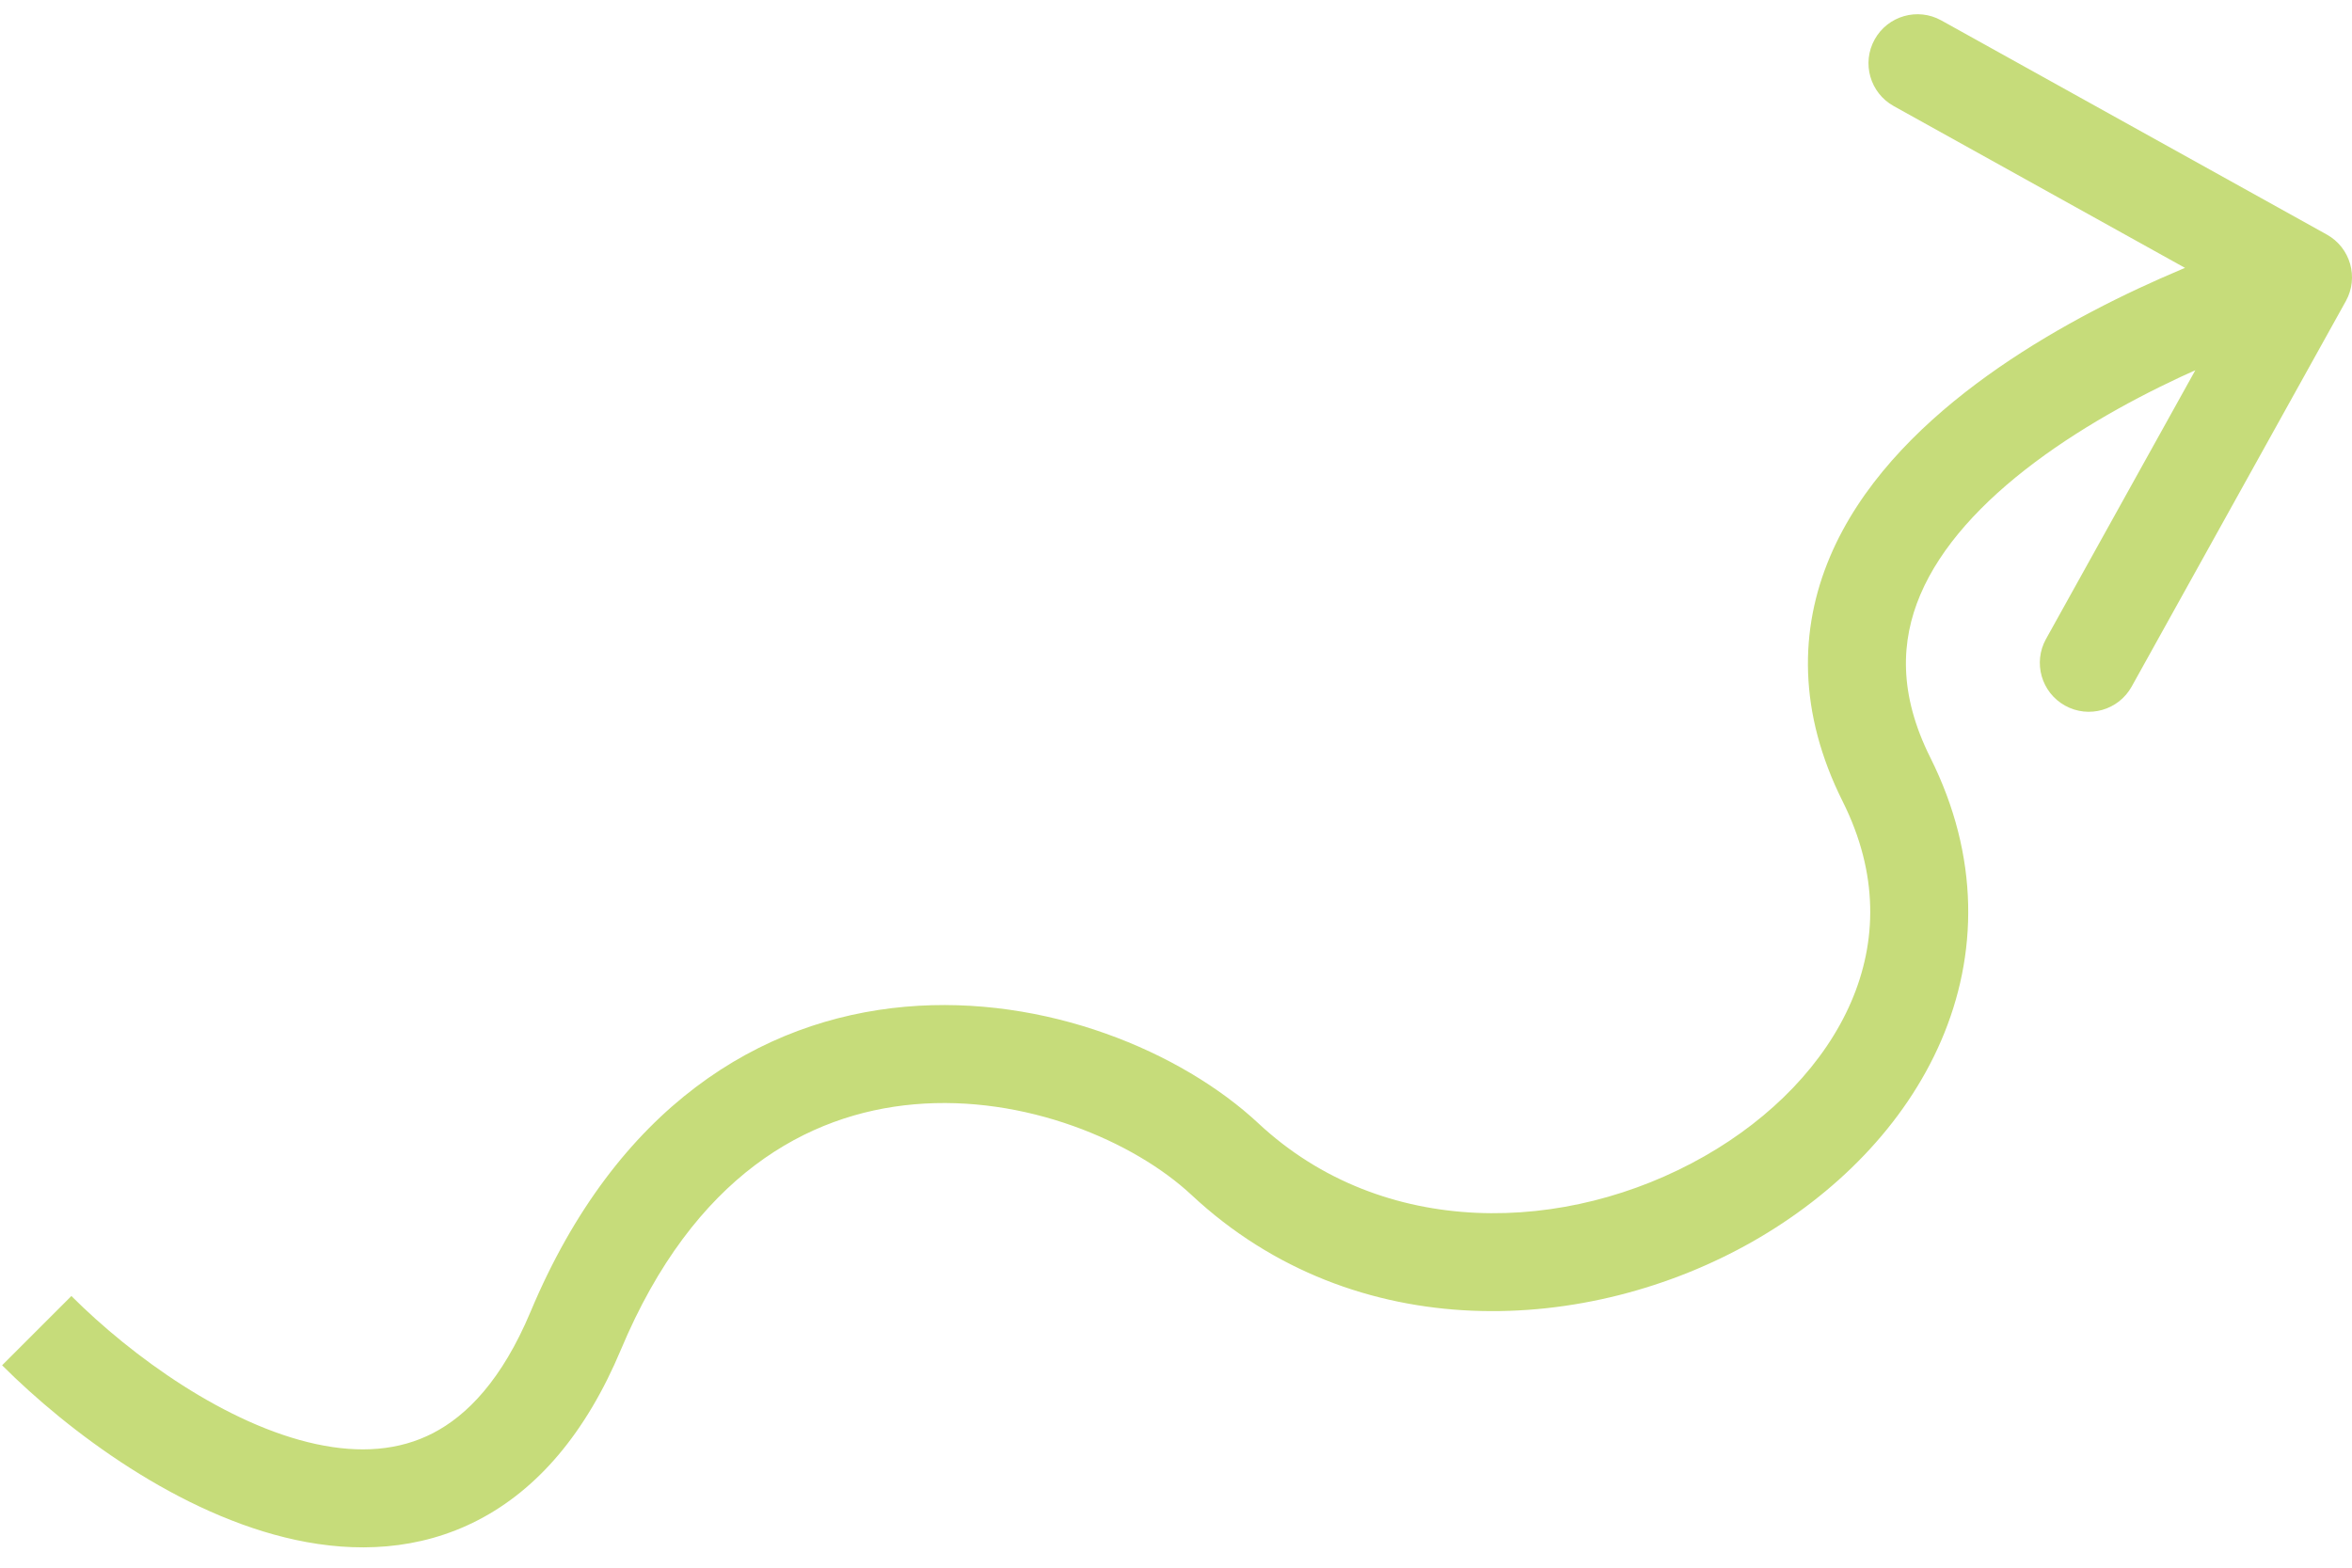 <svg xmlns="http://www.w3.org/2000/svg" width="96" height="64" viewBox="0 0 96 64" fill="none"><path d="M23.5 54.323L21.656 53.55L23.5 54.323ZM50 47.323L51.365 45.861L50 47.323ZM94.971 9.575C95.937 10.111 96.285 11.329 95.748 12.294L87.007 28.029C86.47 28.995 85.253 29.343 84.287 28.806C83.322 28.27 82.974 27.052 83.51 26.087L91.28 12.1L77.294 4.33C76.328 3.794 75.98 2.576 76.517 1.61C77.053 0.645 78.271 0.297 79.236 0.833L94.971 9.575ZM2.914 52.909C5.377 55.372 9.246 58.168 12.908 58.955C14.688 59.338 16.291 59.222 17.676 58.505C19.057 57.79 20.485 56.34 21.656 53.55L25.344 55.097C23.915 58.506 21.938 60.803 19.515 62.057C17.094 63.31 14.492 63.388 12.067 62.866C7.321 61.845 2.789 58.441 0.086 55.737L2.914 52.909ZM21.656 53.55C25.173 45.162 31.041 41.621 36.956 41.099C42.678 40.595 48.23 42.936 51.365 45.861L48.635 48.785C46.287 46.593 41.839 44.684 37.307 45.084C32.968 45.467 28.327 47.985 25.344 55.097L21.656 53.55ZM51.365 45.861C56.448 50.606 63.941 50.404 69.556 47.21C72.335 45.629 74.479 43.398 75.556 40.905C76.609 38.467 76.692 35.679 75.211 32.718L78.789 30.929C80.808 34.968 80.739 38.992 79.228 42.491C77.74 45.936 74.906 48.768 71.534 50.687C64.844 54.492 55.337 55.041 48.635 48.785L51.365 45.861ZM75.211 32.718C73.398 29.091 73.433 25.704 74.695 22.725C75.916 19.842 78.214 17.505 80.652 15.676C85.521 12.025 91.592 9.931 93.451 9.4L94.549 13.246C92.908 13.715 87.364 15.643 83.051 18.877C80.898 20.491 79.213 22.313 78.378 24.285C77.583 26.162 77.487 28.326 78.789 30.929L75.211 32.718Z" fill="#C6DC7A"></path></svg>